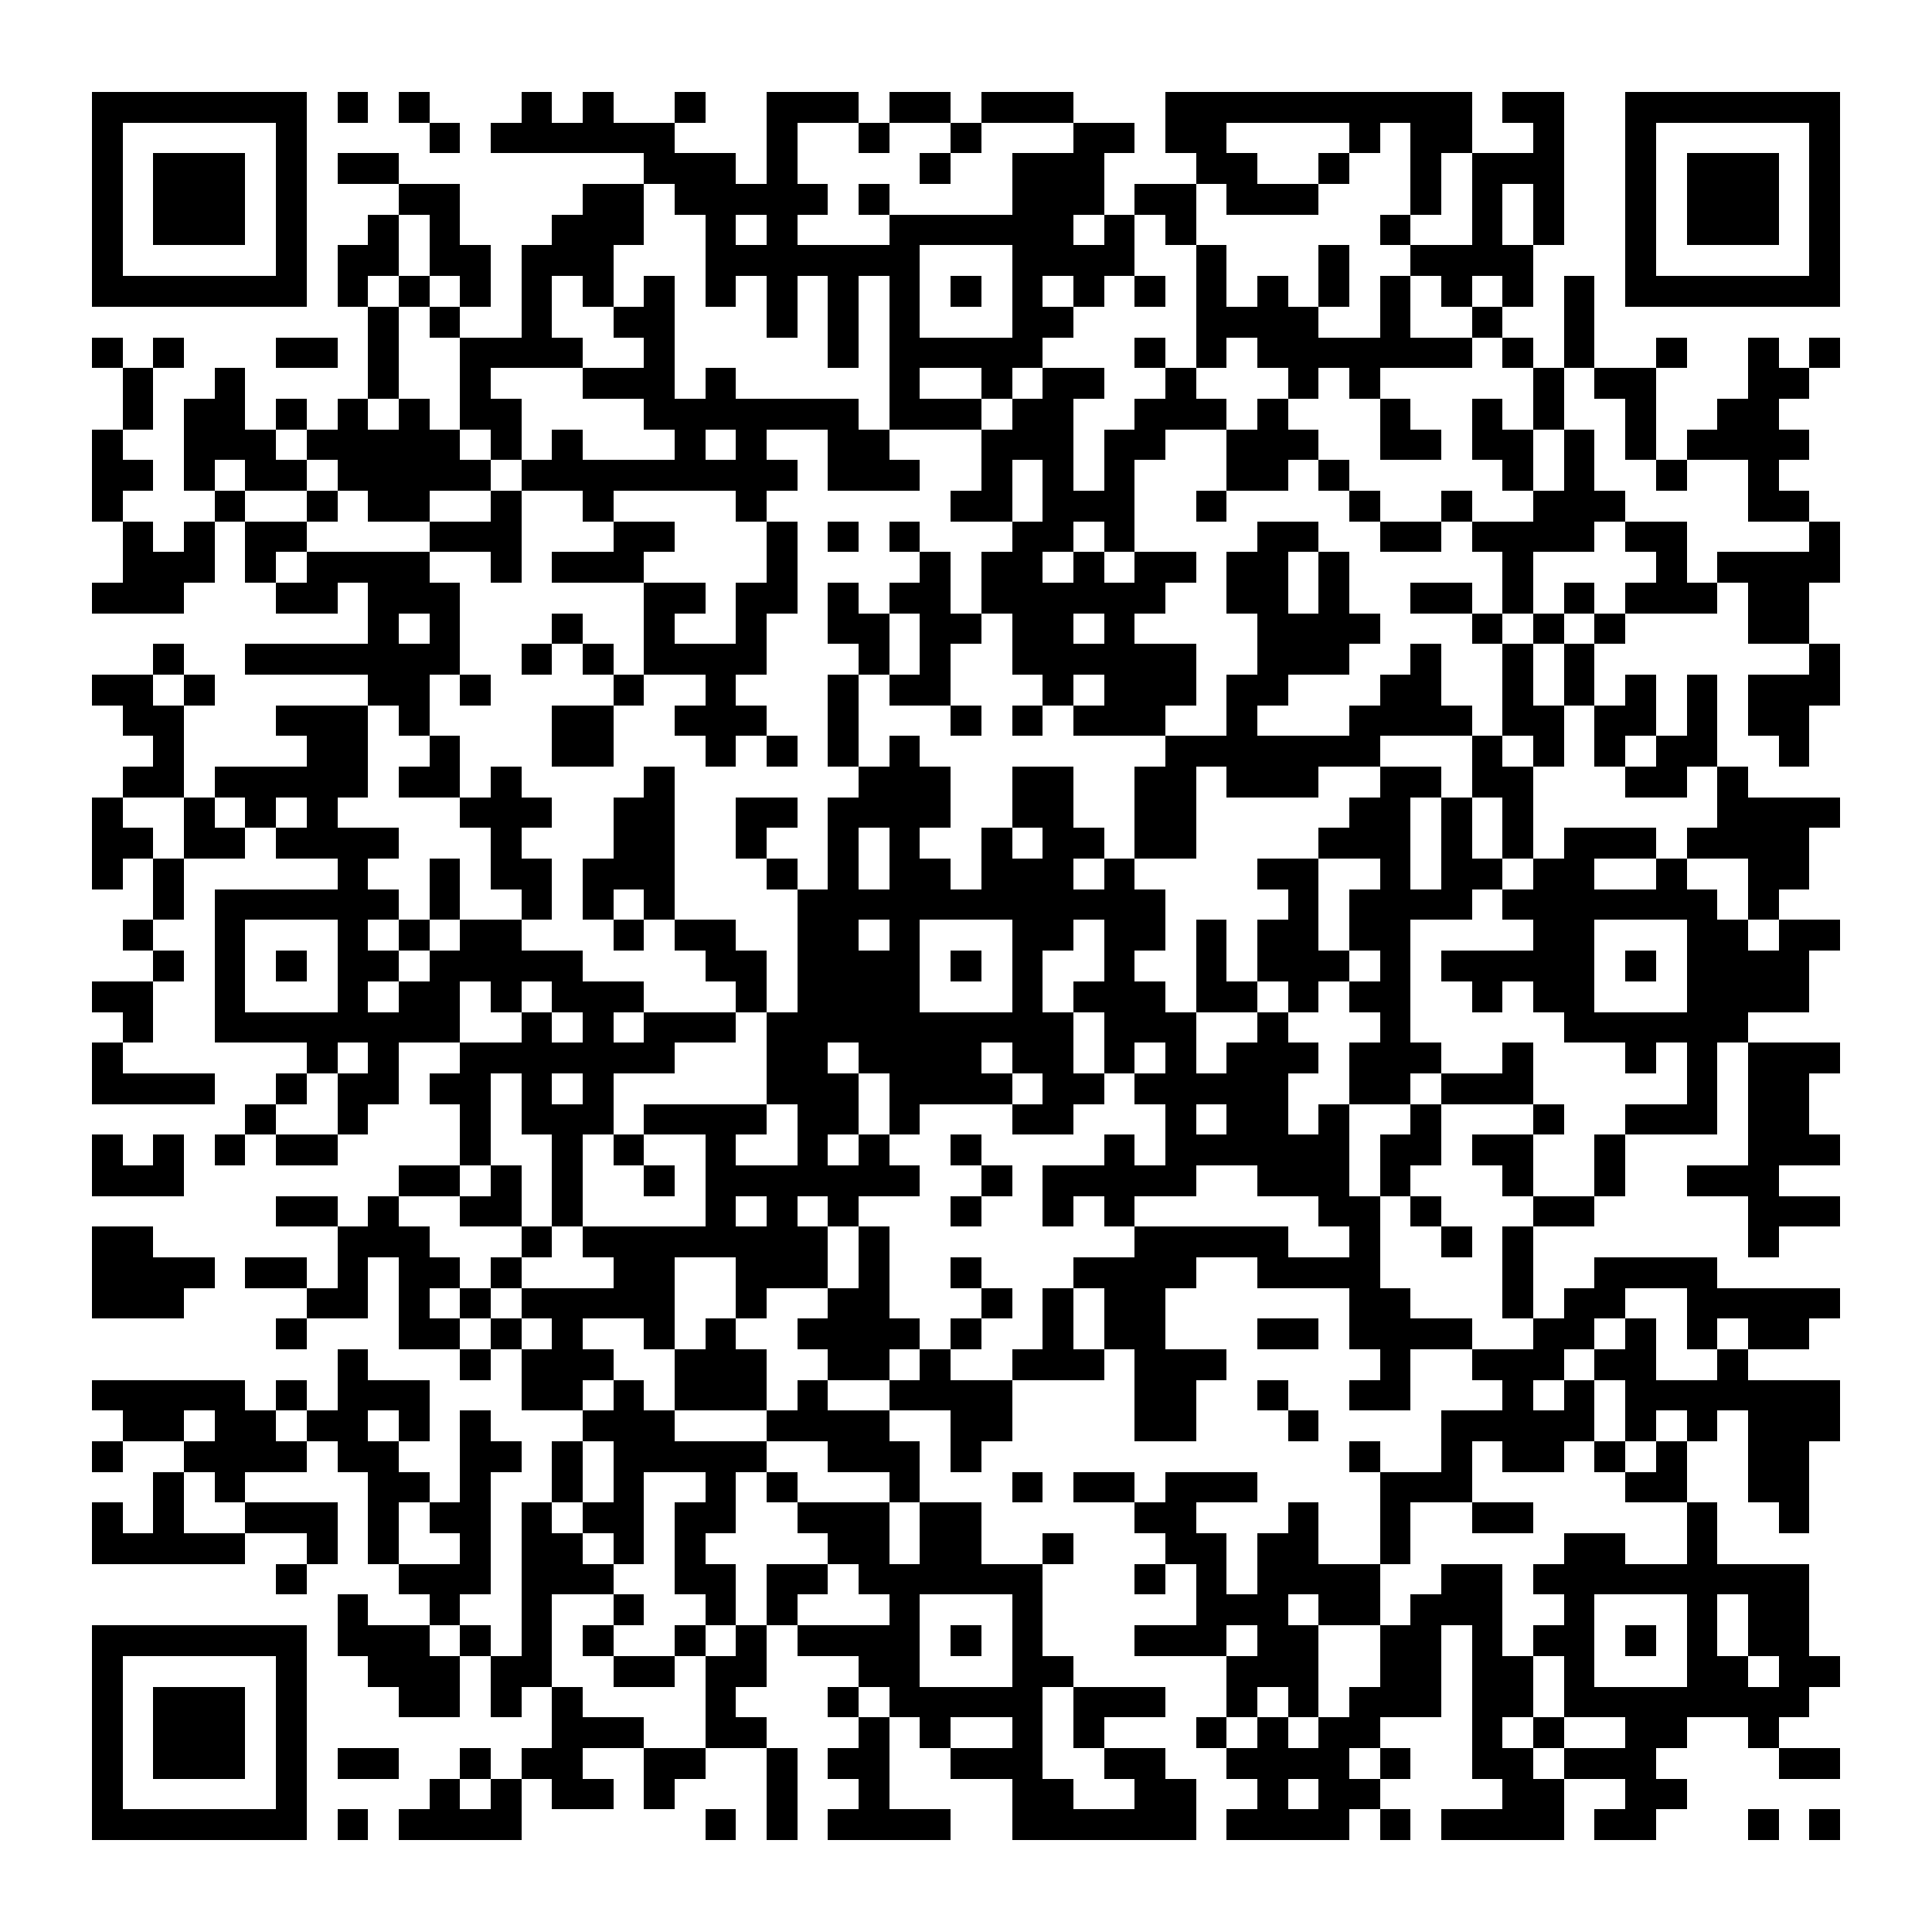 <?xml version="1.0" encoding="UTF-8"?><svg xmlns="http://www.w3.org/2000/svg" width="256" height="256" viewBox="0 0 63 63" shape-rendering="crispEdges"><rect x="0" y="0" width="63" height="63" fill="#ffffff" /><rect x="3" y="3" width="7" height="1" fill="#000000" /><rect x="11" y="3" width="1" height="1" fill="#000000" /><rect x="13" y="3" width="1" height="1" fill="#000000" /><rect x="17" y="3" width="1" height="1" fill="#000000" /><rect x="19" y="3" width="1" height="1" fill="#000000" /><rect x="22" y="3" width="1" height="1" fill="#000000" /><rect x="25" y="3" width="3" height="1" fill="#000000" /><rect x="29" y="3" width="2" height="1" fill="#000000" /><rect x="32" y="3" width="3" height="1" fill="#000000" /><rect x="38" y="3" width="10" height="1" fill="#000000" /><rect x="49" y="3" width="2" height="1" fill="#000000" /><rect x="53" y="3" width="7" height="1" fill="#000000" /><rect x="3" y="4" width="1" height="1" fill="#000000" /><rect x="9" y="4" width="1" height="1" fill="#000000" /><rect x="14" y="4" width="1" height="1" fill="#000000" /><rect x="16" y="4" width="6" height="1" fill="#000000" /><rect x="25" y="4" width="1" height="1" fill="#000000" /><rect x="28" y="4" width="1" height="1" fill="#000000" /><rect x="31" y="4" width="1" height="1" fill="#000000" /><rect x="35" y="4" width="2" height="1" fill="#000000" /><rect x="38" y="4" width="2" height="1" fill="#000000" /><rect x="44" y="4" width="1" height="1" fill="#000000" /><rect x="46" y="4" width="2" height="1" fill="#000000" /><rect x="50" y="4" width="1" height="1" fill="#000000" /><rect x="53" y="4" width="1" height="1" fill="#000000" /><rect x="59" y="4" width="1" height="1" fill="#000000" /><rect x="3" y="5" width="1" height="1" fill="#000000" /><rect x="5" y="5" width="3" height="1" fill="#000000" /><rect x="9" y="5" width="1" height="1" fill="#000000" /><rect x="11" y="5" width="2" height="1" fill="#000000" /><rect x="21" y="5" width="3" height="1" fill="#000000" /><rect x="25" y="5" width="1" height="1" fill="#000000" /><rect x="30" y="5" width="1" height="1" fill="#000000" /><rect x="33" y="5" width="3" height="1" fill="#000000" /><rect x="39" y="5" width="2" height="1" fill="#000000" /><rect x="43" y="5" width="1" height="1" fill="#000000" /><rect x="46" y="5" width="1" height="1" fill="#000000" /><rect x="48" y="5" width="3" height="1" fill="#000000" /><rect x="53" y="5" width="1" height="1" fill="#000000" /><rect x="55" y="5" width="3" height="1" fill="#000000" /><rect x="59" y="5" width="1" height="1" fill="#000000" /><rect x="3" y="6" width="1" height="1" fill="#000000" /><rect x="5" y="6" width="3" height="1" fill="#000000" /><rect x="9" y="6" width="1" height="1" fill="#000000" /><rect x="13" y="6" width="2" height="1" fill="#000000" /><rect x="19" y="6" width="2" height="1" fill="#000000" /><rect x="22" y="6" width="5" height="1" fill="#000000" /><rect x="28" y="6" width="1" height="1" fill="#000000" /><rect x="33" y="6" width="3" height="1" fill="#000000" /><rect x="37" y="6" width="2" height="1" fill="#000000" /><rect x="40" y="6" width="3" height="1" fill="#000000" /><rect x="46" y="6" width="1" height="1" fill="#000000" /><rect x="48" y="6" width="1" height="1" fill="#000000" /><rect x="50" y="6" width="1" height="1" fill="#000000" /><rect x="53" y="6" width="1" height="1" fill="#000000" /><rect x="55" y="6" width="3" height="1" fill="#000000" /><rect x="59" y="6" width="1" height="1" fill="#000000" /><rect x="3" y="7" width="1" height="1" fill="#000000" /><rect x="5" y="7" width="3" height="1" fill="#000000" /><rect x="9" y="7" width="1" height="1" fill="#000000" /><rect x="12" y="7" width="1" height="1" fill="#000000" /><rect x="14" y="7" width="1" height="1" fill="#000000" /><rect x="18" y="7" width="3" height="1" fill="#000000" /><rect x="23" y="7" width="1" height="1" fill="#000000" /><rect x="25" y="7" width="1" height="1" fill="#000000" /><rect x="29" y="7" width="6" height="1" fill="#000000" /><rect x="36" y="7" width="1" height="1" fill="#000000" /><rect x="38" y="7" width="1" height="1" fill="#000000" /><rect x="45" y="7" width="1" height="1" fill="#000000" /><rect x="48" y="7" width="1" height="1" fill="#000000" /><rect x="50" y="7" width="1" height="1" fill="#000000" /><rect x="53" y="7" width="1" height="1" fill="#000000" /><rect x="55" y="7" width="3" height="1" fill="#000000" /><rect x="59" y="7" width="1" height="1" fill="#000000" /><rect x="3" y="8" width="1" height="1" fill="#000000" /><rect x="9" y="8" width="1" height="1" fill="#000000" /><rect x="11" y="8" width="2" height="1" fill="#000000" /><rect x="14" y="8" width="2" height="1" fill="#000000" /><rect x="17" y="8" width="3" height="1" fill="#000000" /><rect x="23" y="8" width="7" height="1" fill="#000000" /><rect x="33" y="8" width="4" height="1" fill="#000000" /><rect x="39" y="8" width="1" height="1" fill="#000000" /><rect x="43" y="8" width="1" height="1" fill="#000000" /><rect x="46" y="8" width="4" height="1" fill="#000000" /><rect x="53" y="8" width="1" height="1" fill="#000000" /><rect x="59" y="8" width="1" height="1" fill="#000000" /><rect x="3" y="9" width="7" height="1" fill="#000000" /><rect x="11" y="9" width="1" height="1" fill="#000000" /><rect x="13" y="9" width="1" height="1" fill="#000000" /><rect x="15" y="9" width="1" height="1" fill="#000000" /><rect x="17" y="9" width="1" height="1" fill="#000000" /><rect x="19" y="9" width="1" height="1" fill="#000000" /><rect x="21" y="9" width="1" height="1" fill="#000000" /><rect x="23" y="9" width="1" height="1" fill="#000000" /><rect x="25" y="9" width="1" height="1" fill="#000000" /><rect x="27" y="9" width="1" height="1" fill="#000000" /><rect x="29" y="9" width="1" height="1" fill="#000000" /><rect x="31" y="9" width="1" height="1" fill="#000000" /><rect x="33" y="9" width="1" height="1" fill="#000000" /><rect x="35" y="9" width="1" height="1" fill="#000000" /><rect x="37" y="9" width="1" height="1" fill="#000000" /><rect x="39" y="9" width="1" height="1" fill="#000000" /><rect x="41" y="9" width="1" height="1" fill="#000000" /><rect x="43" y="9" width="1" height="1" fill="#000000" /><rect x="45" y="9" width="1" height="1" fill="#000000" /><rect x="47" y="9" width="1" height="1" fill="#000000" /><rect x="49" y="9" width="1" height="1" fill="#000000" /><rect x="51" y="9" width="1" height="1" fill="#000000" /><rect x="53" y="9" width="7" height="1" fill="#000000" /><rect x="12" y="10" width="1" height="1" fill="#000000" /><rect x="14" y="10" width="1" height="1" fill="#000000" /><rect x="17" y="10" width="1" height="1" fill="#000000" /><rect x="20" y="10" width="2" height="1" fill="#000000" /><rect x="25" y="10" width="1" height="1" fill="#000000" /><rect x="27" y="10" width="1" height="1" fill="#000000" /><rect x="29" y="10" width="1" height="1" fill="#000000" /><rect x="33" y="10" width="2" height="1" fill="#000000" /><rect x="39" y="10" width="4" height="1" fill="#000000" /><rect x="45" y="10" width="1" height="1" fill="#000000" /><rect x="48" y="10" width="1" height="1" fill="#000000" /><rect x="51" y="10" width="1" height="1" fill="#000000" /><rect x="3" y="11" width="1" height="1" fill="#000000" /><rect x="5" y="11" width="1" height="1" fill="#000000" /><rect x="9" y="11" width="2" height="1" fill="#000000" /><rect x="12" y="11" width="1" height="1" fill="#000000" /><rect x="15" y="11" width="4" height="1" fill="#000000" /><rect x="21" y="11" width="1" height="1" fill="#000000" /><rect x="27" y="11" width="1" height="1" fill="#000000" /><rect x="29" y="11" width="5" height="1" fill="#000000" /><rect x="37" y="11" width="1" height="1" fill="#000000" /><rect x="39" y="11" width="1" height="1" fill="#000000" /><rect x="41" y="11" width="7" height="1" fill="#000000" /><rect x="49" y="11" width="1" height="1" fill="#000000" /><rect x="51" y="11" width="1" height="1" fill="#000000" /><rect x="54" y="11" width="1" height="1" fill="#000000" /><rect x="57" y="11" width="1" height="1" fill="#000000" /><rect x="59" y="11" width="1" height="1" fill="#000000" /><rect x="4" y="12" width="1" height="1" fill="#000000" /><rect x="7" y="12" width="1" height="1" fill="#000000" /><rect x="12" y="12" width="1" height="1" fill="#000000" /><rect x="15" y="12" width="1" height="1" fill="#000000" /><rect x="19" y="12" width="3" height="1" fill="#000000" /><rect x="23" y="12" width="1" height="1" fill="#000000" /><rect x="29" y="12" width="1" height="1" fill="#000000" /><rect x="32" y="12" width="1" height="1" fill="#000000" /><rect x="34" y="12" width="2" height="1" fill="#000000" /><rect x="38" y="12" width="1" height="1" fill="#000000" /><rect x="42" y="12" width="1" height="1" fill="#000000" /><rect x="44" y="12" width="1" height="1" fill="#000000" /><rect x="50" y="12" width="1" height="1" fill="#000000" /><rect x="52" y="12" width="2" height="1" fill="#000000" /><rect x="57" y="12" width="2" height="1" fill="#000000" /><rect x="4" y="13" width="1" height="1" fill="#000000" /><rect x="6" y="13" width="2" height="1" fill="#000000" /><rect x="9" y="13" width="1" height="1" fill="#000000" /><rect x="11" y="13" width="1" height="1" fill="#000000" /><rect x="13" y="13" width="1" height="1" fill="#000000" /><rect x="15" y="13" width="2" height="1" fill="#000000" /><rect x="21" y="13" width="7" height="1" fill="#000000" /><rect x="29" y="13" width="3" height="1" fill="#000000" /><rect x="33" y="13" width="2" height="1" fill="#000000" /><rect x="37" y="13" width="3" height="1" fill="#000000" /><rect x="41" y="13" width="1" height="1" fill="#000000" /><rect x="45" y="13" width="1" height="1" fill="#000000" /><rect x="48" y="13" width="1" height="1" fill="#000000" /><rect x="50" y="13" width="1" height="1" fill="#000000" /><rect x="53" y="13" width="1" height="1" fill="#000000" /><rect x="56" y="13" width="2" height="1" fill="#000000" /><rect x="3" y="14" width="1" height="1" fill="#000000" /><rect x="6" y="14" width="3" height="1" fill="#000000" /><rect x="10" y="14" width="5" height="1" fill="#000000" /><rect x="16" y="14" width="1" height="1" fill="#000000" /><rect x="18" y="14" width="1" height="1" fill="#000000" /><rect x="22" y="14" width="1" height="1" fill="#000000" /><rect x="24" y="14" width="1" height="1" fill="#000000" /><rect x="27" y="14" width="2" height="1" fill="#000000" /><rect x="32" y="14" width="3" height="1" fill="#000000" /><rect x="36" y="14" width="2" height="1" fill="#000000" /><rect x="40" y="14" width="3" height="1" fill="#000000" /><rect x="45" y="14" width="2" height="1" fill="#000000" /><rect x="48" y="14" width="2" height="1" fill="#000000" /><rect x="51" y="14" width="1" height="1" fill="#000000" /><rect x="53" y="14" width="1" height="1" fill="#000000" /><rect x="55" y="14" width="4" height="1" fill="#000000" /><rect x="3" y="15" width="2" height="1" fill="#000000" /><rect x="6" y="15" width="1" height="1" fill="#000000" /><rect x="8" y="15" width="2" height="1" fill="#000000" /><rect x="11" y="15" width="5" height="1" fill="#000000" /><rect x="17" y="15" width="9" height="1" fill="#000000" /><rect x="27" y="15" width="3" height="1" fill="#000000" /><rect x="32" y="15" width="1" height="1" fill="#000000" /><rect x="34" y="15" width="1" height="1" fill="#000000" /><rect x="36" y="15" width="1" height="1" fill="#000000" /><rect x="40" y="15" width="2" height="1" fill="#000000" /><rect x="43" y="15" width="1" height="1" fill="#000000" /><rect x="49" y="15" width="1" height="1" fill="#000000" /><rect x="51" y="15" width="1" height="1" fill="#000000" /><rect x="54" y="15" width="1" height="1" fill="#000000" /><rect x="57" y="15" width="1" height="1" fill="#000000" /><rect x="3" y="16" width="1" height="1" fill="#000000" /><rect x="7" y="16" width="1" height="1" fill="#000000" /><rect x="10" y="16" width="1" height="1" fill="#000000" /><rect x="12" y="16" width="2" height="1" fill="#000000" /><rect x="16" y="16" width="1" height="1" fill="#000000" /><rect x="19" y="16" width="1" height="1" fill="#000000" /><rect x="24" y="16" width="1" height="1" fill="#000000" /><rect x="31" y="16" width="2" height="1" fill="#000000" /><rect x="34" y="16" width="3" height="1" fill="#000000" /><rect x="39" y="16" width="1" height="1" fill="#000000" /><rect x="44" y="16" width="1" height="1" fill="#000000" /><rect x="47" y="16" width="1" height="1" fill="#000000" /><rect x="50" y="16" width="3" height="1" fill="#000000" /><rect x="57" y="16" width="2" height="1" fill="#000000" /><rect x="4" y="17" width="1" height="1" fill="#000000" /><rect x="6" y="17" width="1" height="1" fill="#000000" /><rect x="8" y="17" width="2" height="1" fill="#000000" /><rect x="14" y="17" width="3" height="1" fill="#000000" /><rect x="20" y="17" width="2" height="1" fill="#000000" /><rect x="25" y="17" width="1" height="1" fill="#000000" /><rect x="27" y="17" width="1" height="1" fill="#000000" /><rect x="29" y="17" width="1" height="1" fill="#000000" /><rect x="33" y="17" width="2" height="1" fill="#000000" /><rect x="36" y="17" width="1" height="1" fill="#000000" /><rect x="41" y="17" width="2" height="1" fill="#000000" /><rect x="45" y="17" width="2" height="1" fill="#000000" /><rect x="48" y="17" width="4" height="1" fill="#000000" /><rect x="53" y="17" width="2" height="1" fill="#000000" /><rect x="59" y="17" width="1" height="1" fill="#000000" /><rect x="4" y="18" width="3" height="1" fill="#000000" /><rect x="8" y="18" width="1" height="1" fill="#000000" /><rect x="10" y="18" width="4" height="1" fill="#000000" /><rect x="16" y="18" width="1" height="1" fill="#000000" /><rect x="18" y="18" width="3" height="1" fill="#000000" /><rect x="25" y="18" width="1" height="1" fill="#000000" /><rect x="30" y="18" width="1" height="1" fill="#000000" /><rect x="32" y="18" width="2" height="1" fill="#000000" /><rect x="35" y="18" width="1" height="1" fill="#000000" /><rect x="37" y="18" width="2" height="1" fill="#000000" /><rect x="40" y="18" width="2" height="1" fill="#000000" /><rect x="43" y="18" width="1" height="1" fill="#000000" /><rect x="49" y="18" width="1" height="1" fill="#000000" /><rect x="54" y="18" width="1" height="1" fill="#000000" /><rect x="56" y="18" width="4" height="1" fill="#000000" /><rect x="3" y="19" width="3" height="1" fill="#000000" /><rect x="9" y="19" width="2" height="1" fill="#000000" /><rect x="12" y="19" width="3" height="1" fill="#000000" /><rect x="21" y="19" width="2" height="1" fill="#000000" /><rect x="24" y="19" width="2" height="1" fill="#000000" /><rect x="27" y="19" width="1" height="1" fill="#000000" /><rect x="29" y="19" width="2" height="1" fill="#000000" /><rect x="32" y="19" width="6" height="1" fill="#000000" /><rect x="40" y="19" width="2" height="1" fill="#000000" /><rect x="43" y="19" width="1" height="1" fill="#000000" /><rect x="46" y="19" width="2" height="1" fill="#000000" /><rect x="49" y="19" width="1" height="1" fill="#000000" /><rect x="51" y="19" width="1" height="1" fill="#000000" /><rect x="53" y="19" width="3" height="1" fill="#000000" /><rect x="57" y="19" width="2" height="1" fill="#000000" /><rect x="12" y="20" width="1" height="1" fill="#000000" /><rect x="14" y="20" width="1" height="1" fill="#000000" /><rect x="18" y="20" width="1" height="1" fill="#000000" /><rect x="21" y="20" width="1" height="1" fill="#000000" /><rect x="24" y="20" width="1" height="1" fill="#000000" /><rect x="27" y="20" width="2" height="1" fill="#000000" /><rect x="30" y="20" width="2" height="1" fill="#000000" /><rect x="33" y="20" width="2" height="1" fill="#000000" /><rect x="36" y="20" width="1" height="1" fill="#000000" /><rect x="41" y="20" width="4" height="1" fill="#000000" /><rect x="48" y="20" width="1" height="1" fill="#000000" /><rect x="50" y="20" width="1" height="1" fill="#000000" /><rect x="52" y="20" width="1" height="1" fill="#000000" /><rect x="57" y="20" width="2" height="1" fill="#000000" /><rect x="5" y="21" width="1" height="1" fill="#000000" /><rect x="8" y="21" width="7" height="1" fill="#000000" /><rect x="17" y="21" width="1" height="1" fill="#000000" /><rect x="19" y="21" width="1" height="1" fill="#000000" /><rect x="21" y="21" width="4" height="1" fill="#000000" /><rect x="28" y="21" width="1" height="1" fill="#000000" /><rect x="30" y="21" width="1" height="1" fill="#000000" /><rect x="33" y="21" width="6" height="1" fill="#000000" /><rect x="41" y="21" width="3" height="1" fill="#000000" /><rect x="46" y="21" width="1" height="1" fill="#000000" /><rect x="49" y="21" width="1" height="1" fill="#000000" /><rect x="51" y="21" width="1" height="1" fill="#000000" /><rect x="59" y="21" width="1" height="1" fill="#000000" /><rect x="3" y="22" width="2" height="1" fill="#000000" /><rect x="6" y="22" width="1" height="1" fill="#000000" /><rect x="12" y="22" width="2" height="1" fill="#000000" /><rect x="15" y="22" width="1" height="1" fill="#000000" /><rect x="20" y="22" width="1" height="1" fill="#000000" /><rect x="23" y="22" width="1" height="1" fill="#000000" /><rect x="27" y="22" width="1" height="1" fill="#000000" /><rect x="29" y="22" width="2" height="1" fill="#000000" /><rect x="34" y="22" width="1" height="1" fill="#000000" /><rect x="36" y="22" width="3" height="1" fill="#000000" /><rect x="40" y="22" width="2" height="1" fill="#000000" /><rect x="45" y="22" width="2" height="1" fill="#000000" /><rect x="49" y="22" width="1" height="1" fill="#000000" /><rect x="51" y="22" width="1" height="1" fill="#000000" /><rect x="53" y="22" width="1" height="1" fill="#000000" /><rect x="55" y="22" width="1" height="1" fill="#000000" /><rect x="57" y="22" width="3" height="1" fill="#000000" /><rect x="4" y="23" width="2" height="1" fill="#000000" /><rect x="9" y="23" width="3" height="1" fill="#000000" /><rect x="13" y="23" width="1" height="1" fill="#000000" /><rect x="18" y="23" width="2" height="1" fill="#000000" /><rect x="22" y="23" width="3" height="1" fill="#000000" /><rect x="27" y="23" width="1" height="1" fill="#000000" /><rect x="31" y="23" width="1" height="1" fill="#000000" /><rect x="33" y="23" width="1" height="1" fill="#000000" /><rect x="35" y="23" width="3" height="1" fill="#000000" /><rect x="40" y="23" width="1" height="1" fill="#000000" /><rect x="44" y="23" width="4" height="1" fill="#000000" /><rect x="49" y="23" width="2" height="1" fill="#000000" /><rect x="52" y="23" width="2" height="1" fill="#000000" /><rect x="55" y="23" width="1" height="1" fill="#000000" /><rect x="57" y="23" width="2" height="1" fill="#000000" /><rect x="5" y="24" width="1" height="1" fill="#000000" /><rect x="10" y="24" width="2" height="1" fill="#000000" /><rect x="14" y="24" width="1" height="1" fill="#000000" /><rect x="18" y="24" width="2" height="1" fill="#000000" /><rect x="23" y="24" width="1" height="1" fill="#000000" /><rect x="25" y="24" width="1" height="1" fill="#000000" /><rect x="27" y="24" width="1" height="1" fill="#000000" /><rect x="29" y="24" width="1" height="1" fill="#000000" /><rect x="38" y="24" width="7" height="1" fill="#000000" /><rect x="48" y="24" width="1" height="1" fill="#000000" /><rect x="50" y="24" width="1" height="1" fill="#000000" /><rect x="52" y="24" width="1" height="1" fill="#000000" /><rect x="54" y="24" width="2" height="1" fill="#000000" /><rect x="58" y="24" width="1" height="1" fill="#000000" /><rect x="4" y="25" width="2" height="1" fill="#000000" /><rect x="7" y="25" width="5" height="1" fill="#000000" /><rect x="13" y="25" width="2" height="1" fill="#000000" /><rect x="16" y="25" width="1" height="1" fill="#000000" /><rect x="21" y="25" width="1" height="1" fill="#000000" /><rect x="28" y="25" width="3" height="1" fill="#000000" /><rect x="33" y="25" width="2" height="1" fill="#000000" /><rect x="37" y="25" width="2" height="1" fill="#000000" /><rect x="40" y="25" width="3" height="1" fill="#000000" /><rect x="45" y="25" width="2" height="1" fill="#000000" /><rect x="48" y="25" width="2" height="1" fill="#000000" /><rect x="53" y="25" width="2" height="1" fill="#000000" /><rect x="56" y="25" width="1" height="1" fill="#000000" /><rect x="3" y="26" width="1" height="1" fill="#000000" /><rect x="6" y="26" width="1" height="1" fill="#000000" /><rect x="8" y="26" width="1" height="1" fill="#000000" /><rect x="10" y="26" width="1" height="1" fill="#000000" /><rect x="15" y="26" width="3" height="1" fill="#000000" /><rect x="20" y="26" width="2" height="1" fill="#000000" /><rect x="24" y="26" width="2" height="1" fill="#000000" /><rect x="27" y="26" width="4" height="1" fill="#000000" /><rect x="33" y="26" width="2" height="1" fill="#000000" /><rect x="37" y="26" width="2" height="1" fill="#000000" /><rect x="44" y="26" width="2" height="1" fill="#000000" /><rect x="47" y="26" width="1" height="1" fill="#000000" /><rect x="49" y="26" width="1" height="1" fill="#000000" /><rect x="56" y="26" width="4" height="1" fill="#000000" /><rect x="3" y="27" width="2" height="1" fill="#000000" /><rect x="6" y="27" width="2" height="1" fill="#000000" /><rect x="9" y="27" width="4" height="1" fill="#000000" /><rect x="16" y="27" width="1" height="1" fill="#000000" /><rect x="20" y="27" width="2" height="1" fill="#000000" /><rect x="24" y="27" width="1" height="1" fill="#000000" /><rect x="27" y="27" width="1" height="1" fill="#000000" /><rect x="29" y="27" width="1" height="1" fill="#000000" /><rect x="32" y="27" width="1" height="1" fill="#000000" /><rect x="34" y="27" width="2" height="1" fill="#000000" /><rect x="37" y="27" width="2" height="1" fill="#000000" /><rect x="43" y="27" width="3" height="1" fill="#000000" /><rect x="47" y="27" width="1" height="1" fill="#000000" /><rect x="49" y="27" width="1" height="1" fill="#000000" /><rect x="51" y="27" width="3" height="1" fill="#000000" /><rect x="55" y="27" width="4" height="1" fill="#000000" /><rect x="3" y="28" width="1" height="1" fill="#000000" /><rect x="5" y="28" width="1" height="1" fill="#000000" /><rect x="11" y="28" width="1" height="1" fill="#000000" /><rect x="14" y="28" width="1" height="1" fill="#000000" /><rect x="16" y="28" width="2" height="1" fill="#000000" /><rect x="19" y="28" width="3" height="1" fill="#000000" /><rect x="25" y="28" width="1" height="1" fill="#000000" /><rect x="27" y="28" width="1" height="1" fill="#000000" /><rect x="29" y="28" width="2" height="1" fill="#000000" /><rect x="32" y="28" width="3" height="1" fill="#000000" /><rect x="36" y="28" width="1" height="1" fill="#000000" /><rect x="41" y="28" width="2" height="1" fill="#000000" /><rect x="45" y="28" width="1" height="1" fill="#000000" /><rect x="47" y="28" width="2" height="1" fill="#000000" /><rect x="50" y="28" width="2" height="1" fill="#000000" /><rect x="54" y="28" width="1" height="1" fill="#000000" /><rect x="57" y="28" width="2" height="1" fill="#000000" /><rect x="5" y="29" width="1" height="1" fill="#000000" /><rect x="7" y="29" width="6" height="1" fill="#000000" /><rect x="14" y="29" width="1" height="1" fill="#000000" /><rect x="17" y="29" width="1" height="1" fill="#000000" /><rect x="19" y="29" width="1" height="1" fill="#000000" /><rect x="21" y="29" width="1" height="1" fill="#000000" /><rect x="26" y="29" width="12" height="1" fill="#000000" /><rect x="42" y="29" width="1" height="1" fill="#000000" /><rect x="44" y="29" width="4" height="1" fill="#000000" /><rect x="49" y="29" width="7" height="1" fill="#000000" /><rect x="57" y="29" width="1" height="1" fill="#000000" /><rect x="4" y="30" width="1" height="1" fill="#000000" /><rect x="7" y="30" width="1" height="1" fill="#000000" /><rect x="11" y="30" width="1" height="1" fill="#000000" /><rect x="13" y="30" width="1" height="1" fill="#000000" /><rect x="15" y="30" width="2" height="1" fill="#000000" /><rect x="20" y="30" width="1" height="1" fill="#000000" /><rect x="22" y="30" width="2" height="1" fill="#000000" /><rect x="26" y="30" width="2" height="1" fill="#000000" /><rect x="29" y="30" width="1" height="1" fill="#000000" /><rect x="33" y="30" width="2" height="1" fill="#000000" /><rect x="36" y="30" width="2" height="1" fill="#000000" /><rect x="39" y="30" width="1" height="1" fill="#000000" /><rect x="41" y="30" width="2" height="1" fill="#000000" /><rect x="44" y="30" width="2" height="1" fill="#000000" /><rect x="50" y="30" width="2" height="1" fill="#000000" /><rect x="55" y="30" width="2" height="1" fill="#000000" /><rect x="58" y="30" width="2" height="1" fill="#000000" /><rect x="5" y="31" width="1" height="1" fill="#000000" /><rect x="7" y="31" width="1" height="1" fill="#000000" /><rect x="9" y="31" width="1" height="1" fill="#000000" /><rect x="11" y="31" width="2" height="1" fill="#000000" /><rect x="14" y="31" width="5" height="1" fill="#000000" /><rect x="23" y="31" width="2" height="1" fill="#000000" /><rect x="26" y="31" width="4" height="1" fill="#000000" /><rect x="31" y="31" width="1" height="1" fill="#000000" /><rect x="33" y="31" width="1" height="1" fill="#000000" /><rect x="36" y="31" width="1" height="1" fill="#000000" /><rect x="39" y="31" width="1" height="1" fill="#000000" /><rect x="41" y="31" width="3" height="1" fill="#000000" /><rect x="45" y="31" width="1" height="1" fill="#000000" /><rect x="47" y="31" width="5" height="1" fill="#000000" /><rect x="53" y="31" width="1" height="1" fill="#000000" /><rect x="55" y="31" width="4" height="1" fill="#000000" /><rect x="3" y="32" width="2" height="1" fill="#000000" /><rect x="7" y="32" width="1" height="1" fill="#000000" /><rect x="11" y="32" width="1" height="1" fill="#000000" /><rect x="13" y="32" width="2" height="1" fill="#000000" /><rect x="16" y="32" width="1" height="1" fill="#000000" /><rect x="18" y="32" width="3" height="1" fill="#000000" /><rect x="24" y="32" width="1" height="1" fill="#000000" /><rect x="26" y="32" width="4" height="1" fill="#000000" /><rect x="33" y="32" width="1" height="1" fill="#000000" /><rect x="35" y="32" width="3" height="1" fill="#000000" /><rect x="39" y="32" width="2" height="1" fill="#000000" /><rect x="42" y="32" width="1" height="1" fill="#000000" /><rect x="44" y="32" width="2" height="1" fill="#000000" /><rect x="48" y="32" width="1" height="1" fill="#000000" /><rect x="50" y="32" width="2" height="1" fill="#000000" /><rect x="55" y="32" width="4" height="1" fill="#000000" /><rect x="4" y="33" width="1" height="1" fill="#000000" /><rect x="7" y="33" width="8" height="1" fill="#000000" /><rect x="17" y="33" width="1" height="1" fill="#000000" /><rect x="19" y="33" width="1" height="1" fill="#000000" /><rect x="21" y="33" width="3" height="1" fill="#000000" /><rect x="25" y="33" width="10" height="1" fill="#000000" /><rect x="36" y="33" width="3" height="1" fill="#000000" /><rect x="41" y="33" width="1" height="1" fill="#000000" /><rect x="45" y="33" width="1" height="1" fill="#000000" /><rect x="51" y="33" width="6" height="1" fill="#000000" /><rect x="3" y="34" width="1" height="1" fill="#000000" /><rect x="10" y="34" width="1" height="1" fill="#000000" /><rect x="12" y="34" width="1" height="1" fill="#000000" /><rect x="15" y="34" width="7" height="1" fill="#000000" /><rect x="25" y="34" width="2" height="1" fill="#000000" /><rect x="28" y="34" width="4" height="1" fill="#000000" /><rect x="33" y="34" width="2" height="1" fill="#000000" /><rect x="36" y="34" width="1" height="1" fill="#000000" /><rect x="38" y="34" width="1" height="1" fill="#000000" /><rect x="40" y="34" width="3" height="1" fill="#000000" /><rect x="44" y="34" width="3" height="1" fill="#000000" /><rect x="49" y="34" width="1" height="1" fill="#000000" /><rect x="53" y="34" width="1" height="1" fill="#000000" /><rect x="55" y="34" width="1" height="1" fill="#000000" /><rect x="57" y="34" width="3" height="1" fill="#000000" /><rect x="3" y="35" width="4" height="1" fill="#000000" /><rect x="9" y="35" width="1" height="1" fill="#000000" /><rect x="11" y="35" width="2" height="1" fill="#000000" /><rect x="14" y="35" width="2" height="1" fill="#000000" /><rect x="17" y="35" width="1" height="1" fill="#000000" /><rect x="19" y="35" width="1" height="1" fill="#000000" /><rect x="25" y="35" width="3" height="1" fill="#000000" /><rect x="29" y="35" width="4" height="1" fill="#000000" /><rect x="34" y="35" width="2" height="1" fill="#000000" /><rect x="37" y="35" width="5" height="1" fill="#000000" /><rect x="44" y="35" width="2" height="1" fill="#000000" /><rect x="47" y="35" width="3" height="1" fill="#000000" /><rect x="55" y="35" width="1" height="1" fill="#000000" /><rect x="57" y="35" width="2" height="1" fill="#000000" /><rect x="8" y="36" width="1" height="1" fill="#000000" /><rect x="11" y="36" width="1" height="1" fill="#000000" /><rect x="15" y="36" width="1" height="1" fill="#000000" /><rect x="17" y="36" width="3" height="1" fill="#000000" /><rect x="21" y="36" width="4" height="1" fill="#000000" /><rect x="26" y="36" width="2" height="1" fill="#000000" /><rect x="29" y="36" width="1" height="1" fill="#000000" /><rect x="33" y="36" width="2" height="1" fill="#000000" /><rect x="38" y="36" width="1" height="1" fill="#000000" /><rect x="40" y="36" width="2" height="1" fill="#000000" /><rect x="43" y="36" width="1" height="1" fill="#000000" /><rect x="46" y="36" width="1" height="1" fill="#000000" /><rect x="50" y="36" width="1" height="1" fill="#000000" /><rect x="53" y="36" width="3" height="1" fill="#000000" /><rect x="57" y="36" width="2" height="1" fill="#000000" /><rect x="3" y="37" width="1" height="1" fill="#000000" /><rect x="5" y="37" width="1" height="1" fill="#000000" /><rect x="7" y="37" width="1" height="1" fill="#000000" /><rect x="9" y="37" width="2" height="1" fill="#000000" /><rect x="15" y="37" width="1" height="1" fill="#000000" /><rect x="18" y="37" width="1" height="1" fill="#000000" /><rect x="20" y="37" width="1" height="1" fill="#000000" /><rect x="23" y="37" width="1" height="1" fill="#000000" /><rect x="26" y="37" width="1" height="1" fill="#000000" /><rect x="28" y="37" width="1" height="1" fill="#000000" /><rect x="31" y="37" width="1" height="1" fill="#000000" /><rect x="36" y="37" width="1" height="1" fill="#000000" /><rect x="38" y="37" width="6" height="1" fill="#000000" /><rect x="45" y="37" width="2" height="1" fill="#000000" /><rect x="48" y="37" width="2" height="1" fill="#000000" /><rect x="52" y="37" width="1" height="1" fill="#000000" /><rect x="57" y="37" width="3" height="1" fill="#000000" /><rect x="3" y="38" width="3" height="1" fill="#000000" /><rect x="13" y="38" width="2" height="1" fill="#000000" /><rect x="16" y="38" width="1" height="1" fill="#000000" /><rect x="18" y="38" width="1" height="1" fill="#000000" /><rect x="21" y="38" width="1" height="1" fill="#000000" /><rect x="23" y="38" width="7" height="1" fill="#000000" /><rect x="32" y="38" width="1" height="1" fill="#000000" /><rect x="34" y="38" width="5" height="1" fill="#000000" /><rect x="41" y="38" width="3" height="1" fill="#000000" /><rect x="45" y="38" width="1" height="1" fill="#000000" /><rect x="49" y="38" width="1" height="1" fill="#000000" /><rect x="52" y="38" width="1" height="1" fill="#000000" /><rect x="55" y="38" width="3" height="1" fill="#000000" /><rect x="9" y="39" width="2" height="1" fill="#000000" /><rect x="12" y="39" width="1" height="1" fill="#000000" /><rect x="15" y="39" width="2" height="1" fill="#000000" /><rect x="18" y="39" width="1" height="1" fill="#000000" /><rect x="23" y="39" width="1" height="1" fill="#000000" /><rect x="25" y="39" width="1" height="1" fill="#000000" /><rect x="27" y="39" width="1" height="1" fill="#000000" /><rect x="31" y="39" width="1" height="1" fill="#000000" /><rect x="34" y="39" width="1" height="1" fill="#000000" /><rect x="36" y="39" width="1" height="1" fill="#000000" /><rect x="43" y="39" width="2" height="1" fill="#000000" /><rect x="46" y="39" width="1" height="1" fill="#000000" /><rect x="50" y="39" width="2" height="1" fill="#000000" /><rect x="57" y="39" width="3" height="1" fill="#000000" /><rect x="3" y="40" width="2" height="1" fill="#000000" /><rect x="11" y="40" width="3" height="1" fill="#000000" /><rect x="17" y="40" width="1" height="1" fill="#000000" /><rect x="19" y="40" width="8" height="1" fill="#000000" /><rect x="28" y="40" width="1" height="1" fill="#000000" /><rect x="37" y="40" width="5" height="1" fill="#000000" /><rect x="44" y="40" width="1" height="1" fill="#000000" /><rect x="47" y="40" width="1" height="1" fill="#000000" /><rect x="49" y="40" width="1" height="1" fill="#000000" /><rect x="57" y="40" width="1" height="1" fill="#000000" /><rect x="3" y="41" width="4" height="1" fill="#000000" /><rect x="8" y="41" width="2" height="1" fill="#000000" /><rect x="11" y="41" width="1" height="1" fill="#000000" /><rect x="13" y="41" width="2" height="1" fill="#000000" /><rect x="16" y="41" width="1" height="1" fill="#000000" /><rect x="20" y="41" width="2" height="1" fill="#000000" /><rect x="24" y="41" width="3" height="1" fill="#000000" /><rect x="28" y="41" width="1" height="1" fill="#000000" /><rect x="31" y="41" width="1" height="1" fill="#000000" /><rect x="35" y="41" width="4" height="1" fill="#000000" /><rect x="41" y="41" width="4" height="1" fill="#000000" /><rect x="49" y="41" width="1" height="1" fill="#000000" /><rect x="52" y="41" width="4" height="1" fill="#000000" /><rect x="3" y="42" width="3" height="1" fill="#000000" /><rect x="10" y="42" width="2" height="1" fill="#000000" /><rect x="13" y="42" width="1" height="1" fill="#000000" /><rect x="15" y="42" width="1" height="1" fill="#000000" /><rect x="17" y="42" width="5" height="1" fill="#000000" /><rect x="24" y="42" width="1" height="1" fill="#000000" /><rect x="27" y="42" width="2" height="1" fill="#000000" /><rect x="32" y="42" width="1" height="1" fill="#000000" /><rect x="34" y="42" width="1" height="1" fill="#000000" /><rect x="36" y="42" width="2" height="1" fill="#000000" /><rect x="44" y="42" width="2" height="1" fill="#000000" /><rect x="49" y="42" width="1" height="1" fill="#000000" /><rect x="51" y="42" width="2" height="1" fill="#000000" /><rect x="55" y="42" width="5" height="1" fill="#000000" /><rect x="9" y="43" width="1" height="1" fill="#000000" /><rect x="13" y="43" width="2" height="1" fill="#000000" /><rect x="16" y="43" width="1" height="1" fill="#000000" /><rect x="18" y="43" width="1" height="1" fill="#000000" /><rect x="21" y="43" width="1" height="1" fill="#000000" /><rect x="23" y="43" width="1" height="1" fill="#000000" /><rect x="26" y="43" width="4" height="1" fill="#000000" /><rect x="31" y="43" width="1" height="1" fill="#000000" /><rect x="34" y="43" width="1" height="1" fill="#000000" /><rect x="36" y="43" width="2" height="1" fill="#000000" /><rect x="41" y="43" width="2" height="1" fill="#000000" /><rect x="44" y="43" width="4" height="1" fill="#000000" /><rect x="50" y="43" width="2" height="1" fill="#000000" /><rect x="53" y="43" width="1" height="1" fill="#000000" /><rect x="55" y="43" width="1" height="1" fill="#000000" /><rect x="57" y="43" width="2" height="1" fill="#000000" /><rect x="11" y="44" width="1" height="1" fill="#000000" /><rect x="15" y="44" width="1" height="1" fill="#000000" /><rect x="17" y="44" width="3" height="1" fill="#000000" /><rect x="22" y="44" width="3" height="1" fill="#000000" /><rect x="27" y="44" width="2" height="1" fill="#000000" /><rect x="30" y="44" width="1" height="1" fill="#000000" /><rect x="33" y="44" width="3" height="1" fill="#000000" /><rect x="37" y="44" width="3" height="1" fill="#000000" /><rect x="45" y="44" width="1" height="1" fill="#000000" /><rect x="48" y="44" width="3" height="1" fill="#000000" /><rect x="52" y="44" width="2" height="1" fill="#000000" /><rect x="56" y="44" width="1" height="1" fill="#000000" /><rect x="3" y="45" width="5" height="1" fill="#000000" /><rect x="9" y="45" width="1" height="1" fill="#000000" /><rect x="11" y="45" width="3" height="1" fill="#000000" /><rect x="17" y="45" width="2" height="1" fill="#000000" /><rect x="20" y="45" width="1" height="1" fill="#000000" /><rect x="22" y="45" width="3" height="1" fill="#000000" /><rect x="26" y="45" width="1" height="1" fill="#000000" /><rect x="29" y="45" width="4" height="1" fill="#000000" /><rect x="37" y="45" width="2" height="1" fill="#000000" /><rect x="41" y="45" width="1" height="1" fill="#000000" /><rect x="44" y="45" width="2" height="1" fill="#000000" /><rect x="49" y="45" width="1" height="1" fill="#000000" /><rect x="51" y="45" width="1" height="1" fill="#000000" /><rect x="53" y="45" width="7" height="1" fill="#000000" /><rect x="4" y="46" width="2" height="1" fill="#000000" /><rect x="7" y="46" width="2" height="1" fill="#000000" /><rect x="10" y="46" width="2" height="1" fill="#000000" /><rect x="13" y="46" width="1" height="1" fill="#000000" /><rect x="15" y="46" width="1" height="1" fill="#000000" /><rect x="19" y="46" width="3" height="1" fill="#000000" /><rect x="25" y="46" width="4" height="1" fill="#000000" /><rect x="31" y="46" width="2" height="1" fill="#000000" /><rect x="37" y="46" width="2" height="1" fill="#000000" /><rect x="42" y="46" width="1" height="1" fill="#000000" /><rect x="47" y="46" width="5" height="1" fill="#000000" /><rect x="53" y="46" width="1" height="1" fill="#000000" /><rect x="55" y="46" width="1" height="1" fill="#000000" /><rect x="57" y="46" width="3" height="1" fill="#000000" /><rect x="3" y="47" width="1" height="1" fill="#000000" /><rect x="6" y="47" width="4" height="1" fill="#000000" /><rect x="11" y="47" width="2" height="1" fill="#000000" /><rect x="15" y="47" width="2" height="1" fill="#000000" /><rect x="18" y="47" width="1" height="1" fill="#000000" /><rect x="20" y="47" width="5" height="1" fill="#000000" /><rect x="27" y="47" width="3" height="1" fill="#000000" /><rect x="31" y="47" width="1" height="1" fill="#000000" /><rect x="44" y="47" width="1" height="1" fill="#000000" /><rect x="47" y="47" width="1" height="1" fill="#000000" /><rect x="49" y="47" width="2" height="1" fill="#000000" /><rect x="52" y="47" width="1" height="1" fill="#000000" /><rect x="54" y="47" width="1" height="1" fill="#000000" /><rect x="57" y="47" width="2" height="1" fill="#000000" /><rect x="5" y="48" width="1" height="1" fill="#000000" /><rect x="7" y="48" width="1" height="1" fill="#000000" /><rect x="12" y="48" width="2" height="1" fill="#000000" /><rect x="15" y="48" width="1" height="1" fill="#000000" /><rect x="18" y="48" width="1" height="1" fill="#000000" /><rect x="20" y="48" width="1" height="1" fill="#000000" /><rect x="23" y="48" width="1" height="1" fill="#000000" /><rect x="25" y="48" width="1" height="1" fill="#000000" /><rect x="29" y="48" width="1" height="1" fill="#000000" /><rect x="33" y="48" width="1" height="1" fill="#000000" /><rect x="35" y="48" width="2" height="1" fill="#000000" /><rect x="38" y="48" width="3" height="1" fill="#000000" /><rect x="45" y="48" width="3" height="1" fill="#000000" /><rect x="53" y="48" width="2" height="1" fill="#000000" /><rect x="57" y="48" width="2" height="1" fill="#000000" /><rect x="3" y="49" width="1" height="1" fill="#000000" /><rect x="5" y="49" width="1" height="1" fill="#000000" /><rect x="8" y="49" width="3" height="1" fill="#000000" /><rect x="12" y="49" width="1" height="1" fill="#000000" /><rect x="14" y="49" width="2" height="1" fill="#000000" /><rect x="17" y="49" width="1" height="1" fill="#000000" /><rect x="19" y="49" width="2" height="1" fill="#000000" /><rect x="22" y="49" width="2" height="1" fill="#000000" /><rect x="26" y="49" width="3" height="1" fill="#000000" /><rect x="30" y="49" width="2" height="1" fill="#000000" /><rect x="37" y="49" width="2" height="1" fill="#000000" /><rect x="42" y="49" width="1" height="1" fill="#000000" /><rect x="45" y="49" width="1" height="1" fill="#000000" /><rect x="48" y="49" width="2" height="1" fill="#000000" /><rect x="55" y="49" width="1" height="1" fill="#000000" /><rect x="58" y="49" width="1" height="1" fill="#000000" /><rect x="3" y="50" width="5" height="1" fill="#000000" /><rect x="10" y="50" width="1" height="1" fill="#000000" /><rect x="12" y="50" width="1" height="1" fill="#000000" /><rect x="15" y="50" width="1" height="1" fill="#000000" /><rect x="17" y="50" width="2" height="1" fill="#000000" /><rect x="20" y="50" width="1" height="1" fill="#000000" /><rect x="22" y="50" width="1" height="1" fill="#000000" /><rect x="27" y="50" width="2" height="1" fill="#000000" /><rect x="30" y="50" width="2" height="1" fill="#000000" /><rect x="34" y="50" width="1" height="1" fill="#000000" /><rect x="38" y="50" width="2" height="1" fill="#000000" /><rect x="41" y="50" width="2" height="1" fill="#000000" /><rect x="45" y="50" width="1" height="1" fill="#000000" /><rect x="51" y="50" width="2" height="1" fill="#000000" /><rect x="55" y="50" width="1" height="1" fill="#000000" /><rect x="9" y="51" width="1" height="1" fill="#000000" /><rect x="13" y="51" width="3" height="1" fill="#000000" /><rect x="17" y="51" width="3" height="1" fill="#000000" /><rect x="22" y="51" width="2" height="1" fill="#000000" /><rect x="25" y="51" width="2" height="1" fill="#000000" /><rect x="28" y="51" width="6" height="1" fill="#000000" /><rect x="37" y="51" width="1" height="1" fill="#000000" /><rect x="39" y="51" width="1" height="1" fill="#000000" /><rect x="41" y="51" width="4" height="1" fill="#000000" /><rect x="47" y="51" width="2" height="1" fill="#000000" /><rect x="50" y="51" width="9" height="1" fill="#000000" /><rect x="11" y="52" width="1" height="1" fill="#000000" /><rect x="14" y="52" width="1" height="1" fill="#000000" /><rect x="17" y="52" width="1" height="1" fill="#000000" /><rect x="20" y="52" width="1" height="1" fill="#000000" /><rect x="23" y="52" width="1" height="1" fill="#000000" /><rect x="25" y="52" width="1" height="1" fill="#000000" /><rect x="29" y="52" width="1" height="1" fill="#000000" /><rect x="33" y="52" width="1" height="1" fill="#000000" /><rect x="39" y="52" width="3" height="1" fill="#000000" /><rect x="43" y="52" width="2" height="1" fill="#000000" /><rect x="46" y="52" width="3" height="1" fill="#000000" /><rect x="51" y="52" width="1" height="1" fill="#000000" /><rect x="55" y="52" width="1" height="1" fill="#000000" /><rect x="57" y="52" width="2" height="1" fill="#000000" /><rect x="3" y="53" width="7" height="1" fill="#000000" /><rect x="11" y="53" width="3" height="1" fill="#000000" /><rect x="15" y="53" width="1" height="1" fill="#000000" /><rect x="17" y="53" width="1" height="1" fill="#000000" /><rect x="19" y="53" width="1" height="1" fill="#000000" /><rect x="22" y="53" width="1" height="1" fill="#000000" /><rect x="24" y="53" width="1" height="1" fill="#000000" /><rect x="26" y="53" width="4" height="1" fill="#000000" /><rect x="31" y="53" width="1" height="1" fill="#000000" /><rect x="33" y="53" width="1" height="1" fill="#000000" /><rect x="37" y="53" width="3" height="1" fill="#000000" /><rect x="41" y="53" width="2" height="1" fill="#000000" /><rect x="45" y="53" width="2" height="1" fill="#000000" /><rect x="48" y="53" width="1" height="1" fill="#000000" /><rect x="50" y="53" width="2" height="1" fill="#000000" /><rect x="53" y="53" width="1" height="1" fill="#000000" /><rect x="55" y="53" width="1" height="1" fill="#000000" /><rect x="57" y="53" width="2" height="1" fill="#000000" /><rect x="3" y="54" width="1" height="1" fill="#000000" /><rect x="9" y="54" width="1" height="1" fill="#000000" /><rect x="12" y="54" width="3" height="1" fill="#000000" /><rect x="16" y="54" width="2" height="1" fill="#000000" /><rect x="20" y="54" width="2" height="1" fill="#000000" /><rect x="23" y="54" width="2" height="1" fill="#000000" /><rect x="28" y="54" width="2" height="1" fill="#000000" /><rect x="33" y="54" width="2" height="1" fill="#000000" /><rect x="40" y="54" width="3" height="1" fill="#000000" /><rect x="45" y="54" width="2" height="1" fill="#000000" /><rect x="48" y="54" width="2" height="1" fill="#000000" /><rect x="51" y="54" width="1" height="1" fill="#000000" /><rect x="55" y="54" width="2" height="1" fill="#000000" /><rect x="58" y="54" width="2" height="1" fill="#000000" /><rect x="3" y="55" width="1" height="1" fill="#000000" /><rect x="5" y="55" width="3" height="1" fill="#000000" /><rect x="9" y="55" width="1" height="1" fill="#000000" /><rect x="13" y="55" width="2" height="1" fill="#000000" /><rect x="16" y="55" width="1" height="1" fill="#000000" /><rect x="18" y="55" width="1" height="1" fill="#000000" /><rect x="23" y="55" width="1" height="1" fill="#000000" /><rect x="27" y="55" width="1" height="1" fill="#000000" /><rect x="29" y="55" width="5" height="1" fill="#000000" /><rect x="35" y="55" width="3" height="1" fill="#000000" /><rect x="40" y="55" width="1" height="1" fill="#000000" /><rect x="42" y="55" width="1" height="1" fill="#000000" /><rect x="44" y="55" width="3" height="1" fill="#000000" /><rect x="48" y="55" width="2" height="1" fill="#000000" /><rect x="51" y="55" width="8" height="1" fill="#000000" /><rect x="3" y="56" width="1" height="1" fill="#000000" /><rect x="5" y="56" width="3" height="1" fill="#000000" /><rect x="9" y="56" width="1" height="1" fill="#000000" /><rect x="18" y="56" width="3" height="1" fill="#000000" /><rect x="23" y="56" width="2" height="1" fill="#000000" /><rect x="28" y="56" width="1" height="1" fill="#000000" /><rect x="30" y="56" width="1" height="1" fill="#000000" /><rect x="33" y="56" width="1" height="1" fill="#000000" /><rect x="35" y="56" width="1" height="1" fill="#000000" /><rect x="39" y="56" width="1" height="1" fill="#000000" /><rect x="41" y="56" width="1" height="1" fill="#000000" /><rect x="43" y="56" width="2" height="1" fill="#000000" /><rect x="48" y="56" width="1" height="1" fill="#000000" /><rect x="50" y="56" width="1" height="1" fill="#000000" /><rect x="53" y="56" width="2" height="1" fill="#000000" /><rect x="57" y="56" width="1" height="1" fill="#000000" /><rect x="3" y="57" width="1" height="1" fill="#000000" /><rect x="5" y="57" width="3" height="1" fill="#000000" /><rect x="9" y="57" width="1" height="1" fill="#000000" /><rect x="11" y="57" width="2" height="1" fill="#000000" /><rect x="15" y="57" width="1" height="1" fill="#000000" /><rect x="17" y="57" width="2" height="1" fill="#000000" /><rect x="21" y="57" width="2" height="1" fill="#000000" /><rect x="25" y="57" width="1" height="1" fill="#000000" /><rect x="27" y="57" width="2" height="1" fill="#000000" /><rect x="31" y="57" width="3" height="1" fill="#000000" /><rect x="36" y="57" width="2" height="1" fill="#000000" /><rect x="40" y="57" width="4" height="1" fill="#000000" /><rect x="45" y="57" width="1" height="1" fill="#000000" /><rect x="48" y="57" width="2" height="1" fill="#000000" /><rect x="51" y="57" width="3" height="1" fill="#000000" /><rect x="58" y="57" width="2" height="1" fill="#000000" /><rect x="3" y="58" width="1" height="1" fill="#000000" /><rect x="9" y="58" width="1" height="1" fill="#000000" /><rect x="14" y="58" width="1" height="1" fill="#000000" /><rect x="16" y="58" width="1" height="1" fill="#000000" /><rect x="18" y="58" width="2" height="1" fill="#000000" /><rect x="21" y="58" width="1" height="1" fill="#000000" /><rect x="25" y="58" width="1" height="1" fill="#000000" /><rect x="28" y="58" width="1" height="1" fill="#000000" /><rect x="33" y="58" width="2" height="1" fill="#000000" /><rect x="37" y="58" width="2" height="1" fill="#000000" /><rect x="41" y="58" width="1" height="1" fill="#000000" /><rect x="43" y="58" width="2" height="1" fill="#000000" /><rect x="49" y="58" width="2" height="1" fill="#000000" /><rect x="53" y="58" width="2" height="1" fill="#000000" /><rect x="3" y="59" width="7" height="1" fill="#000000" /><rect x="11" y="59" width="1" height="1" fill="#000000" /><rect x="13" y="59" width="4" height="1" fill="#000000" /><rect x="23" y="59" width="1" height="1" fill="#000000" /><rect x="25" y="59" width="1" height="1" fill="#000000" /><rect x="27" y="59" width="4" height="1" fill="#000000" /><rect x="33" y="59" width="6" height="1" fill="#000000" /><rect x="40" y="59" width="4" height="1" fill="#000000" /><rect x="45" y="59" width="1" height="1" fill="#000000" /><rect x="47" y="59" width="4" height="1" fill="#000000" /><rect x="52" y="59" width="2" height="1" fill="#000000" /><rect x="57" y="59" width="1" height="1" fill="#000000" /><rect x="59" y="59" width="1" height="1" fill="#000000" /></svg>